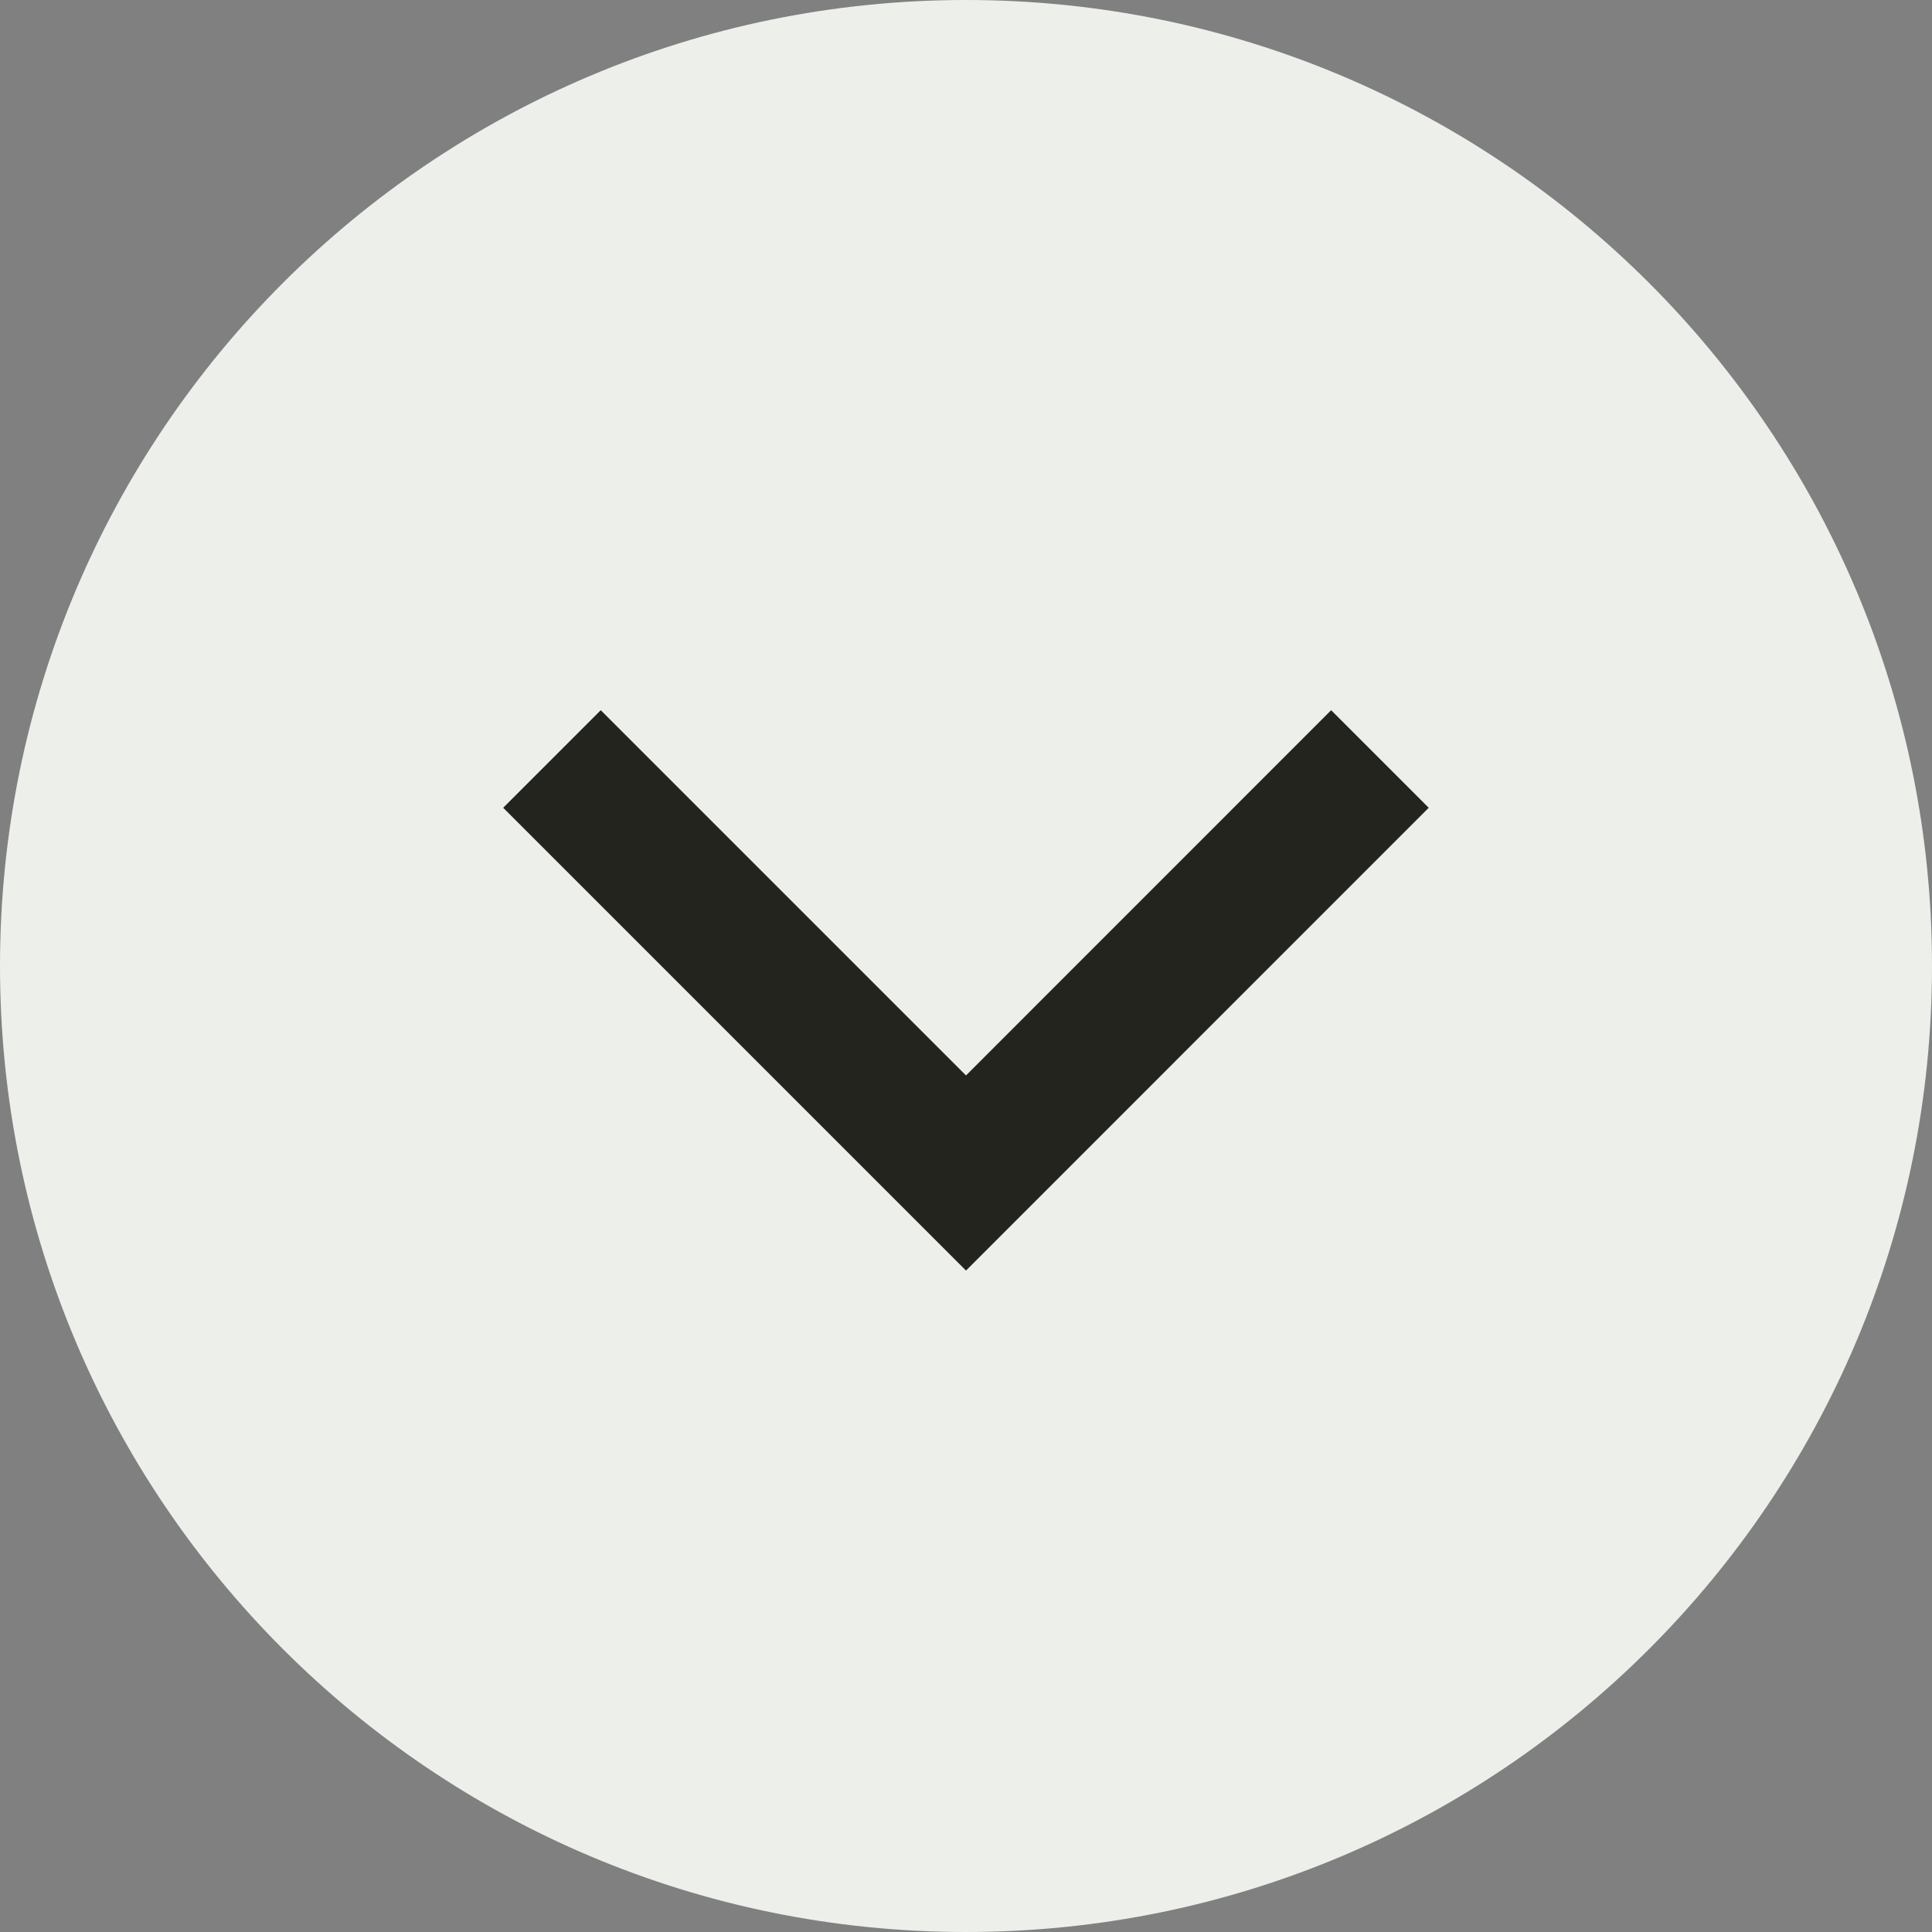 <svg width="20" height="20" viewBox="0 0 20 20" fill="none" xmlns="http://www.w3.org/2000/svg">
<rect x="0" y="0" width="20" height="20" fill="#808080" stroke="none"/>
<path d="M20 10C20 15.523 15.523 20 10 20C4.477 20 0 15.523 0 10C0 4.477 4.477 0 10 0C15.523 0 20 4.477 20 10Z" fill="#EDEFEB"/>
<path d="M6.219 7.352L10 11.133L13.78 7.352L14.79 8.362L10 13.153L5.209 8.362L6.219 7.352Z" fill="#23241E"/>
</svg>
